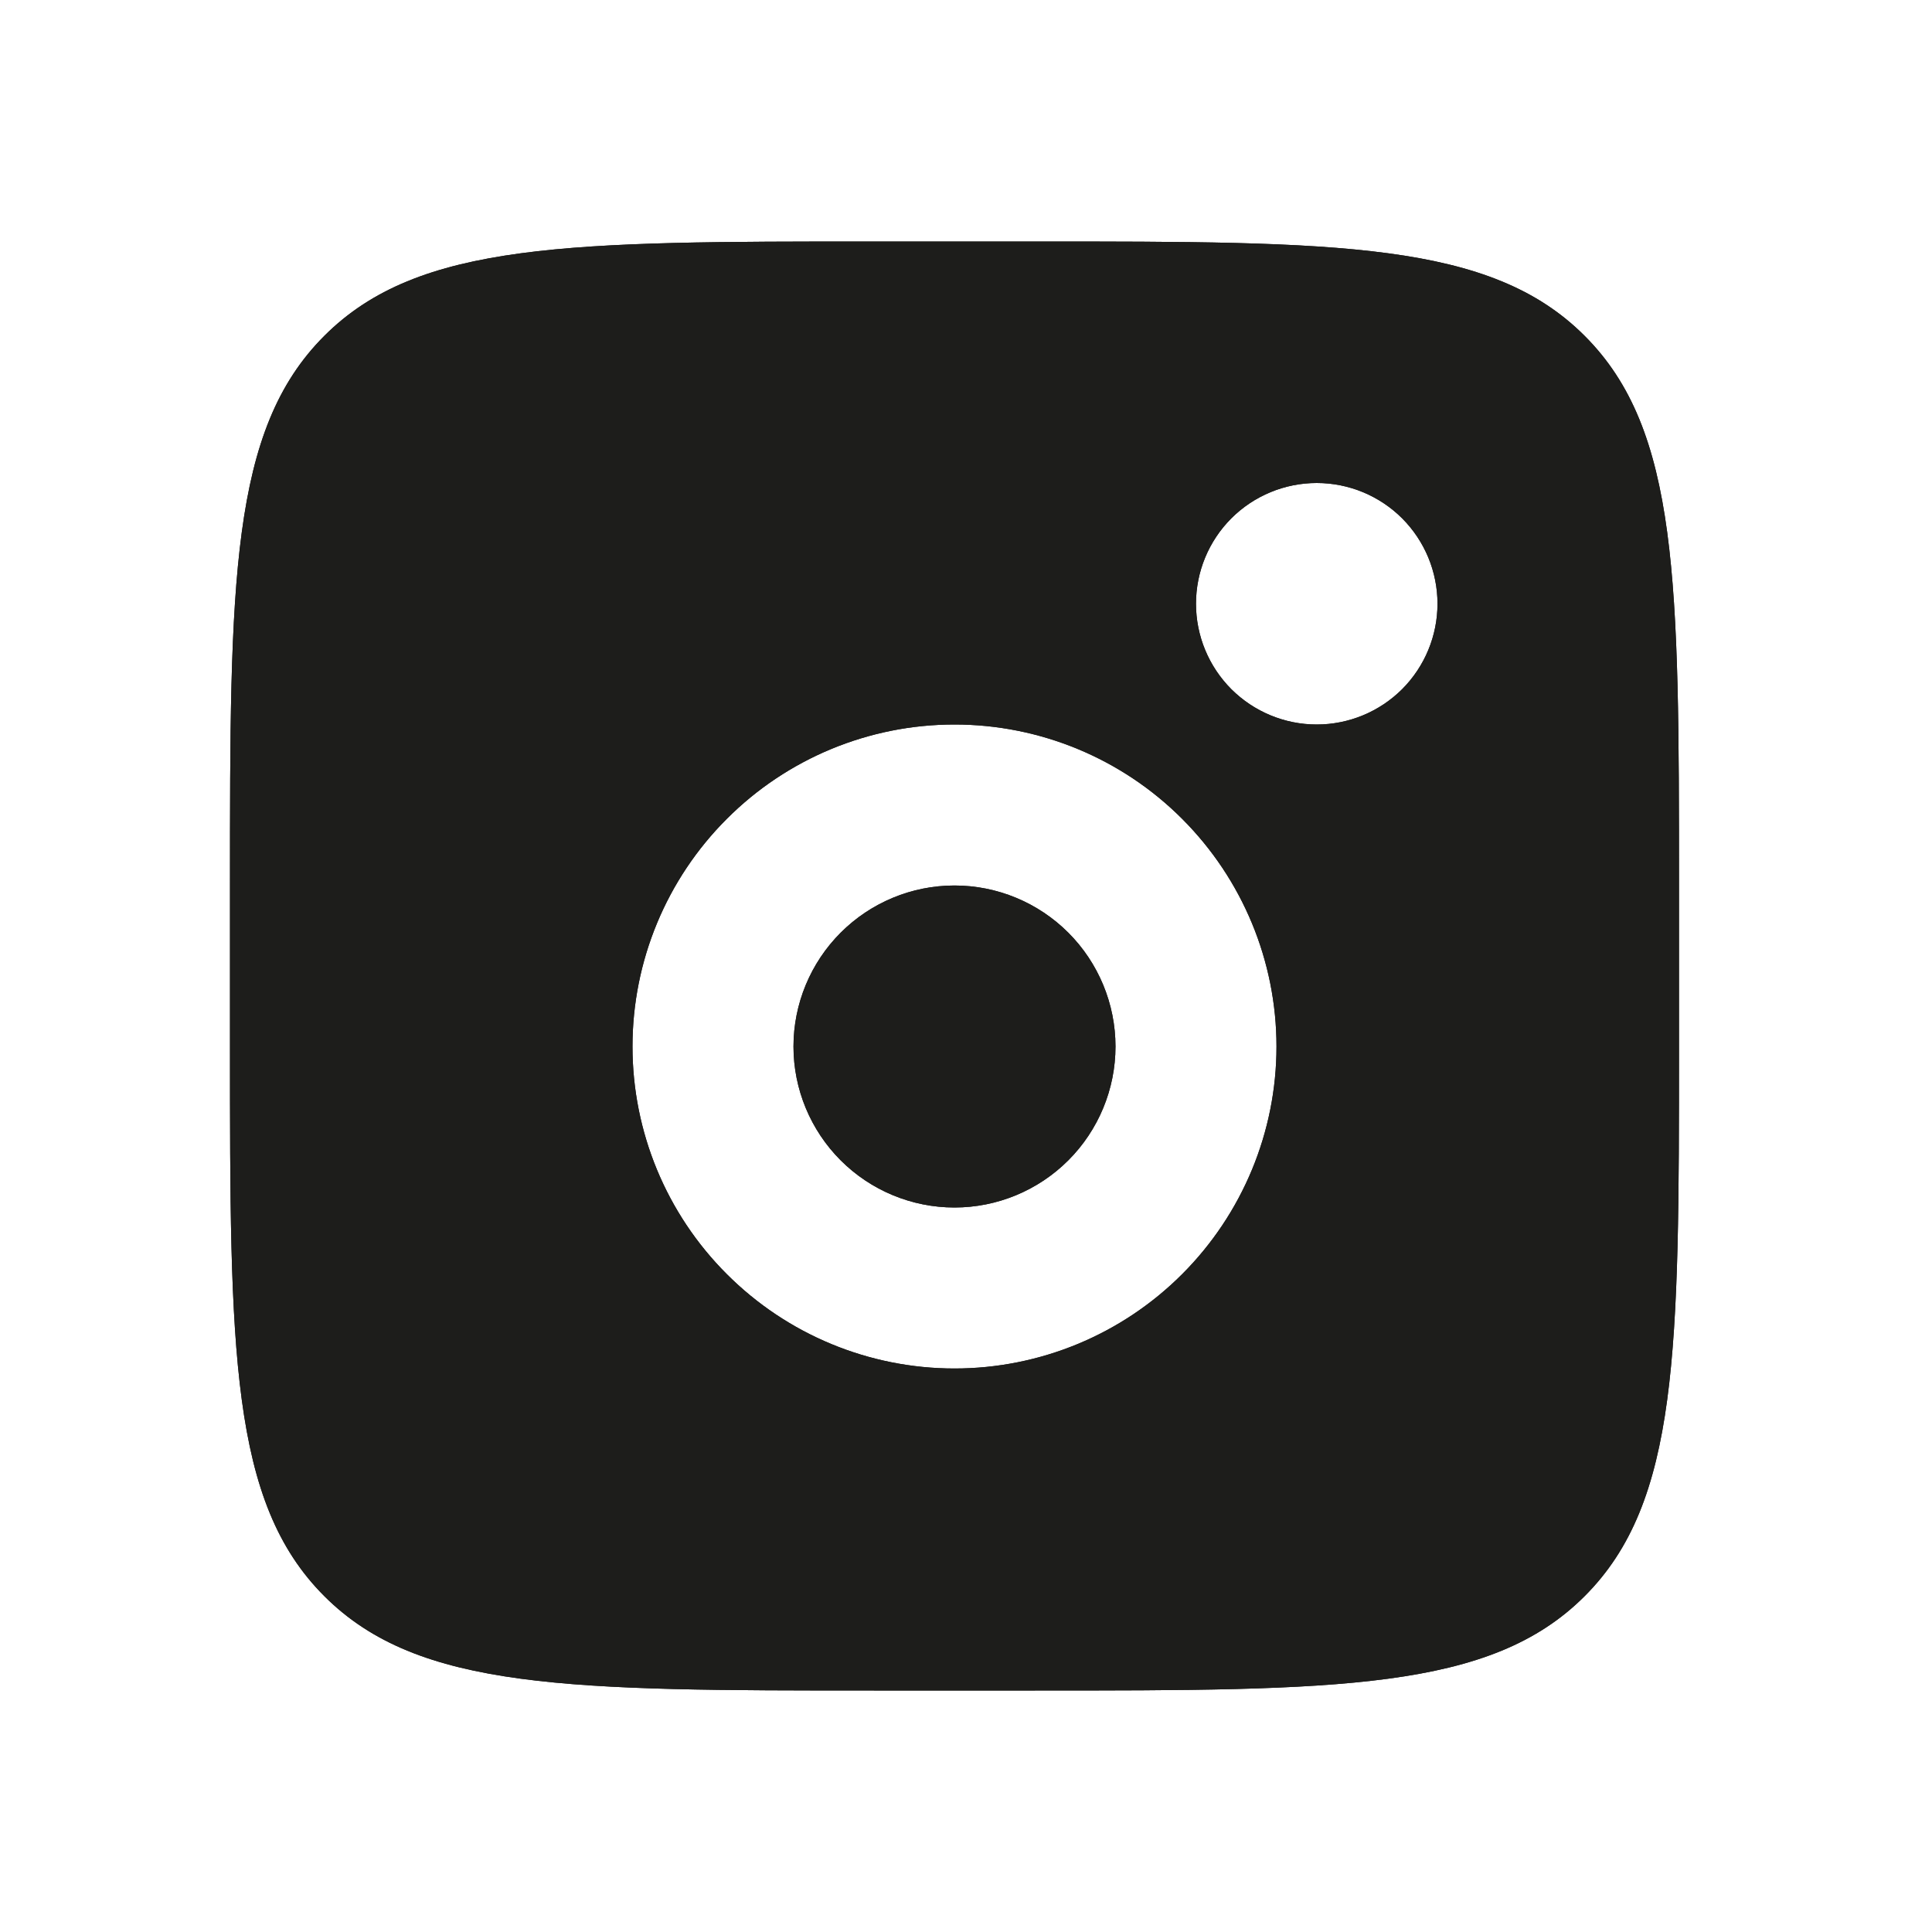 <svg width="24" height="24" viewBox="0 0 24 24" fill="none" xmlns="http://www.w3.org/2000/svg">
<path fill-rule="evenodd" clip-rule="evenodd" d="M2.857 11C2.857 7.229 2.857 5.343 4.029 4.172C5.2 3 7.086 3 10.857 3L12.857 3C16.628 3 18.514 3 19.685 4.172C20.857 5.343 20.857 7.229 20.857 11V13C20.857 16.771 20.857 18.657 19.685 19.828C18.514 21 16.628 21 12.857 21H10.857C7.086 21 5.2 21 4.029 19.828C2.857 18.657 2.857 16.771 2.857 13L2.857 11ZM17.857 7.5C17.857 7.898 17.699 8.279 17.418 8.561C17.136 8.842 16.755 9 16.357 9C15.959 9 15.578 8.842 15.296 8.561C15.015 8.279 14.857 7.898 14.857 7.5C14.857 7.102 15.015 6.721 15.296 6.439C15.578 6.158 15.959 6 16.357 6C16.755 6 17.136 6.158 17.418 6.439C17.699 6.721 17.857 7.102 17.857 7.5ZM13.857 13C13.857 13.53 13.646 14.039 13.271 14.414C12.896 14.789 12.387 15 11.857 15C11.326 15 10.818 14.789 10.443 14.414C10.068 14.039 9.857 13.53 9.857 13C9.857 12.47 10.068 11.961 10.443 11.586C10.818 11.211 11.326 11 11.857 11C12.387 11 12.896 11.211 13.271 11.586C13.646 11.961 13.857 12.47 13.857 13ZM15.857 13C15.857 14.061 15.435 15.078 14.685 15.828C13.935 16.579 12.918 17 11.857 17C10.796 17 9.779 16.579 9.029 15.828C8.278 15.078 7.857 14.061 7.857 13C7.857 11.939 8.278 10.922 9.029 10.172C9.779 9.421 10.796 9 11.857 9C12.918 9 13.935 9.421 14.685 10.172C15.435 10.922 15.857 11.939 15.857 13Z" fill="#1D1D1B"/>
<path fill-rule="evenodd" clip-rule="evenodd" d="M2.857 11C2.857 7.229 2.857 5.343 4.029 4.172C5.2 3 7.086 3 10.857 3L12.857 3C16.628 3 18.514 3 19.685 4.172C20.857 5.343 20.857 7.229 20.857 11V13C20.857 16.771 20.857 18.657 19.685 19.828C18.514 21 16.628 21 12.857 21H10.857C7.086 21 5.2 21 4.029 19.828C2.857 18.657 2.857 16.771 2.857 13L2.857 11ZM17.857 7.5C17.857 7.898 17.699 8.279 17.418 8.561C17.136 8.842 16.755 9 16.357 9C15.959 9 15.578 8.842 15.296 8.561C15.015 8.279 14.857 7.898 14.857 7.5C14.857 7.102 15.015 6.721 15.296 6.439C15.578 6.158 15.959 6 16.357 6C16.755 6 17.136 6.158 17.418 6.439C17.699 6.721 17.857 7.102 17.857 7.5ZM13.857 13C13.857 13.53 13.646 14.039 13.271 14.414C12.896 14.789 12.387 15 11.857 15C11.326 15 10.818 14.789 10.443 14.414C10.068 14.039 9.857 13.53 9.857 13C9.857 12.47 10.068 11.961 10.443 11.586C10.818 11.211 11.326 11 11.857 11C12.387 11 12.896 11.211 13.271 11.586C13.646 11.961 13.857 12.47 13.857 13ZM15.857 13C15.857 14.061 15.435 15.078 14.685 15.828C13.935 16.579 12.918 17 11.857 17C10.796 17 9.779 16.579 9.029 15.828C8.278 15.078 7.857 14.061 7.857 13C7.857 11.939 8.278 10.922 9.029 10.172C9.779 9.421 10.796 9 11.857 9C12.918 9 13.935 9.421 14.685 10.172C15.435 10.922 15.857 11.939 15.857 13Z" fill="#1D1D1B"/>
</svg>
